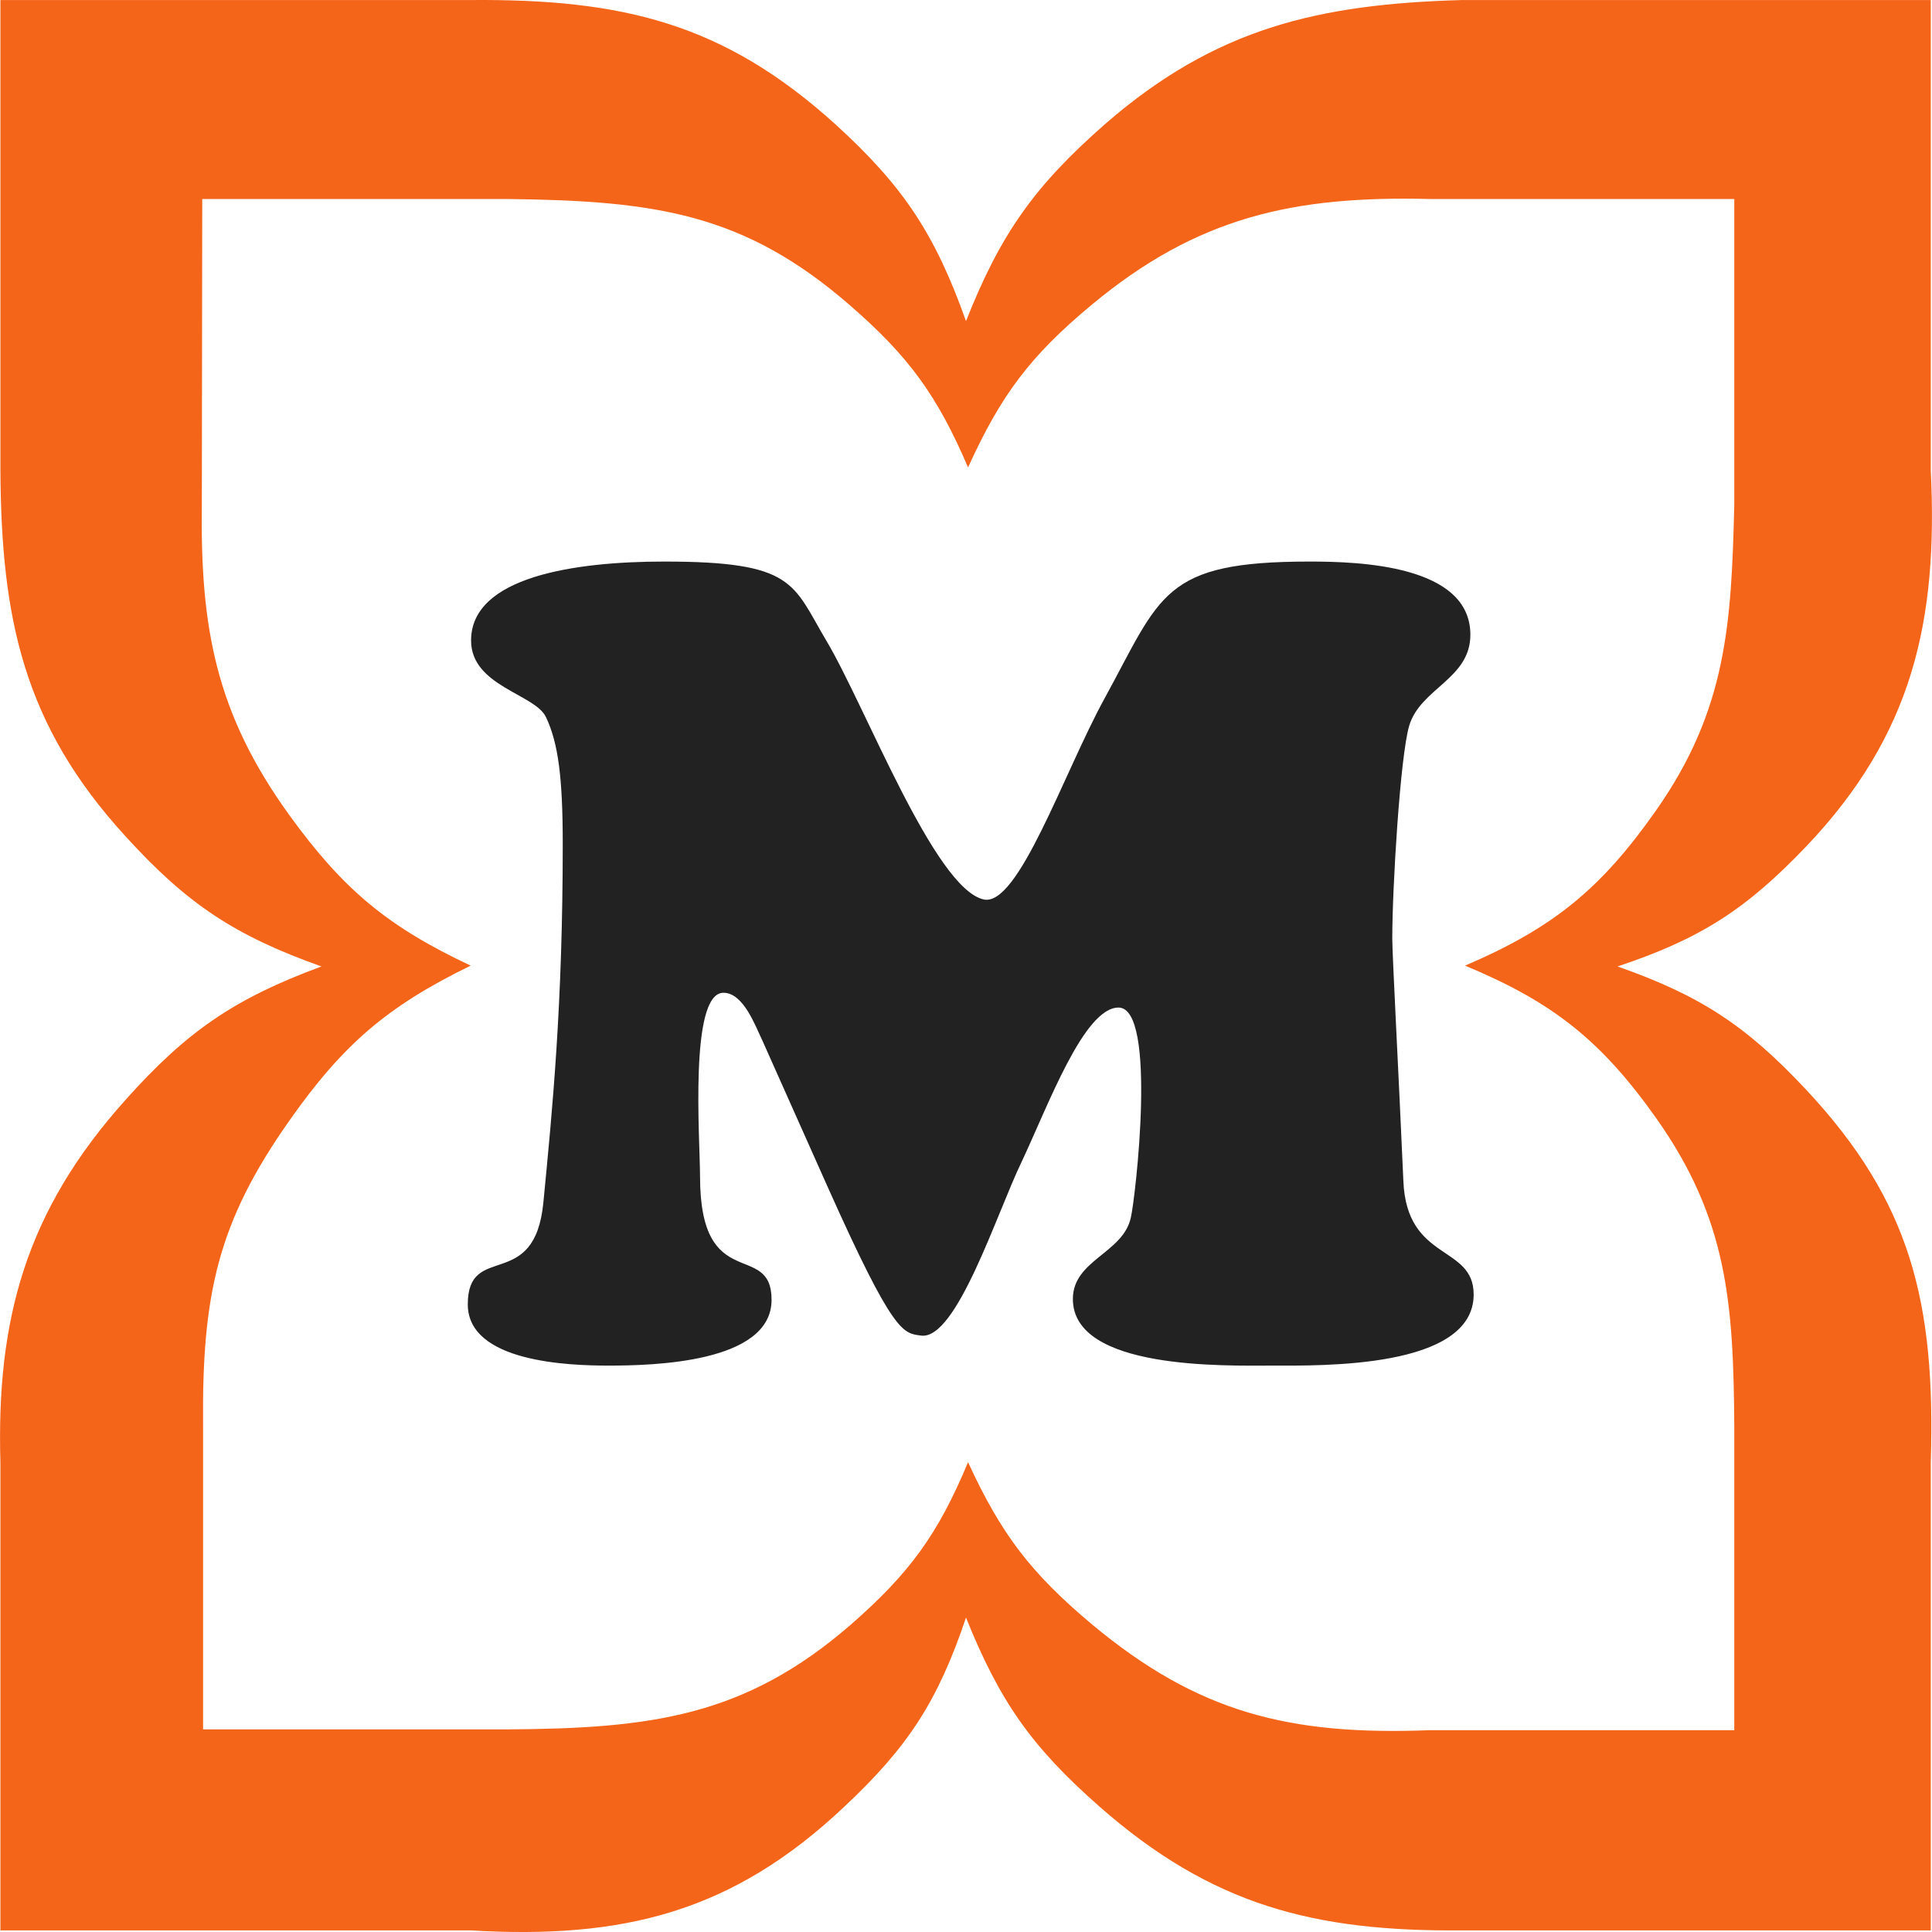 <svg viewBox="0 0 47 47" xmlns="http://www.w3.org/2000/svg" xmlns:bx="https://boxy-svg.com"><path d="M43.94 20.591c-1.47 1.54-2.58 2.25-4.59 2.92 2.02.71 3.13 1.44 4.59 3 2.54 2.72 3.15 5.16 3.03 9.07v11.38H35.56c-3.59.03-6.08-.61-8.81-3.01-1.65-1.45-2.43-2.56-3.25-4.6-.68 2.02-1.4 3.14-2.96 4.6-2.72 2.57-5.38 3.23-9.1 3.01H.01v-11.38c-.1-3.47.61-6.11 3.04-8.82 1.5-1.68 2.66-2.47 4.77-3.25-2.11-.75-3.27-1.52-4.77-3.17-2.48-2.71-3.02-5.3-3.04-8.9V.001h11.43c3.72-.03 6.17.57 8.88 3.02 1.66 1.51 2.43 2.68 3.18 4.79.84-2.12 1.66-3.28 3.38-4.79 2.7-2.35 5.21-2.92 8.68-3.02h11.41v11.44c.18 3.66-.44 6.43-3.03 9.15zm-1.75-15.75h-7.42c-3.29-.08-5.64.43-8.22 2.58-1.49 1.24-2.2 2.19-3 3.95-.75-1.75-1.44-2.7-2.88-3.95-2.57-2.23-4.72-2.54-8.34-2.58H4.92l-.01 7.41c-.04 3 .33 5.09 2.13 7.58 1.31 1.81 2.39 2.71 4.41 3.66-2.03.99-3.11 1.92-4.41 3.77-1.74 2.47-2.13 4.22-2.1 7.43v7.38h7.39c3.51-.02 5.79-.31 8.37-2.55 1.43-1.25 2.12-2.2 2.85-3.95.81 1.76 1.53 2.7 3.02 3.95 2.57 2.14 4.79 2.7 8.2 2.57h7.42v-7.4c-.02-2.98-.16-5.03-1.9-7.49-1.34-1.89-2.51-2.82-4.65-3.71 2.15-.92 3.31-1.87 4.65-3.78 1.72-2.45 1.83-4.55 1.9-7.43v-7.44z" fill="#F46519" bx:origin="-0.00002 0.000001"/><path d="M34.14 28.731c-.11-2.52-.27-5.5-.27-5.9 0-1.22.19-4.41.41-5.17.27-.92 1.49-1.14 1.49-2.22 0-1.7-2.72-1.78-3.91-1.78-3.59 0-3.61.81-5 3.35-.98 1.79-2.09 5.06-2.93 4.87-1.2-.27-2.88-4.71-3.83-6.3-.82-1.38-.76-1.92-3.94-1.92-2.18 0-4.7.37-4.7 1.92 0 1.11 1.55 1.3 1.82 1.86.3.63.41 1.47.41 3.09 0 3.92-.25 6.44-.47 8.71-.21 2.22-1.84.95-1.84 2.49 0 1.41 2.47 1.49 3.42 1.49 1.06 0 3.97-.06 3.97-1.6 0-1.46-1.74-.11-1.74-3 0-.89-.27-4.47.57-4.47.49 0 .78.82.95 1.17l1.57 3.52c1.63 3.65 1.85 3.59 2.29 3.65.86.11 1.84-2.98 2.44-4.22.65-1.38 1.52-3.76 2.36-3.76.95 0 .41 4.65.3 5.11-.19.87-1.41 1.03-1.41 1.98 0 1.73 3.72 1.62 4.84 1.62 1.19 0 4.91.08 4.91-1.73 0-1.22-1.63-.79-1.71-2.76z" fill="#222" bx:origin="-0.465059 -0.698365"/></svg>